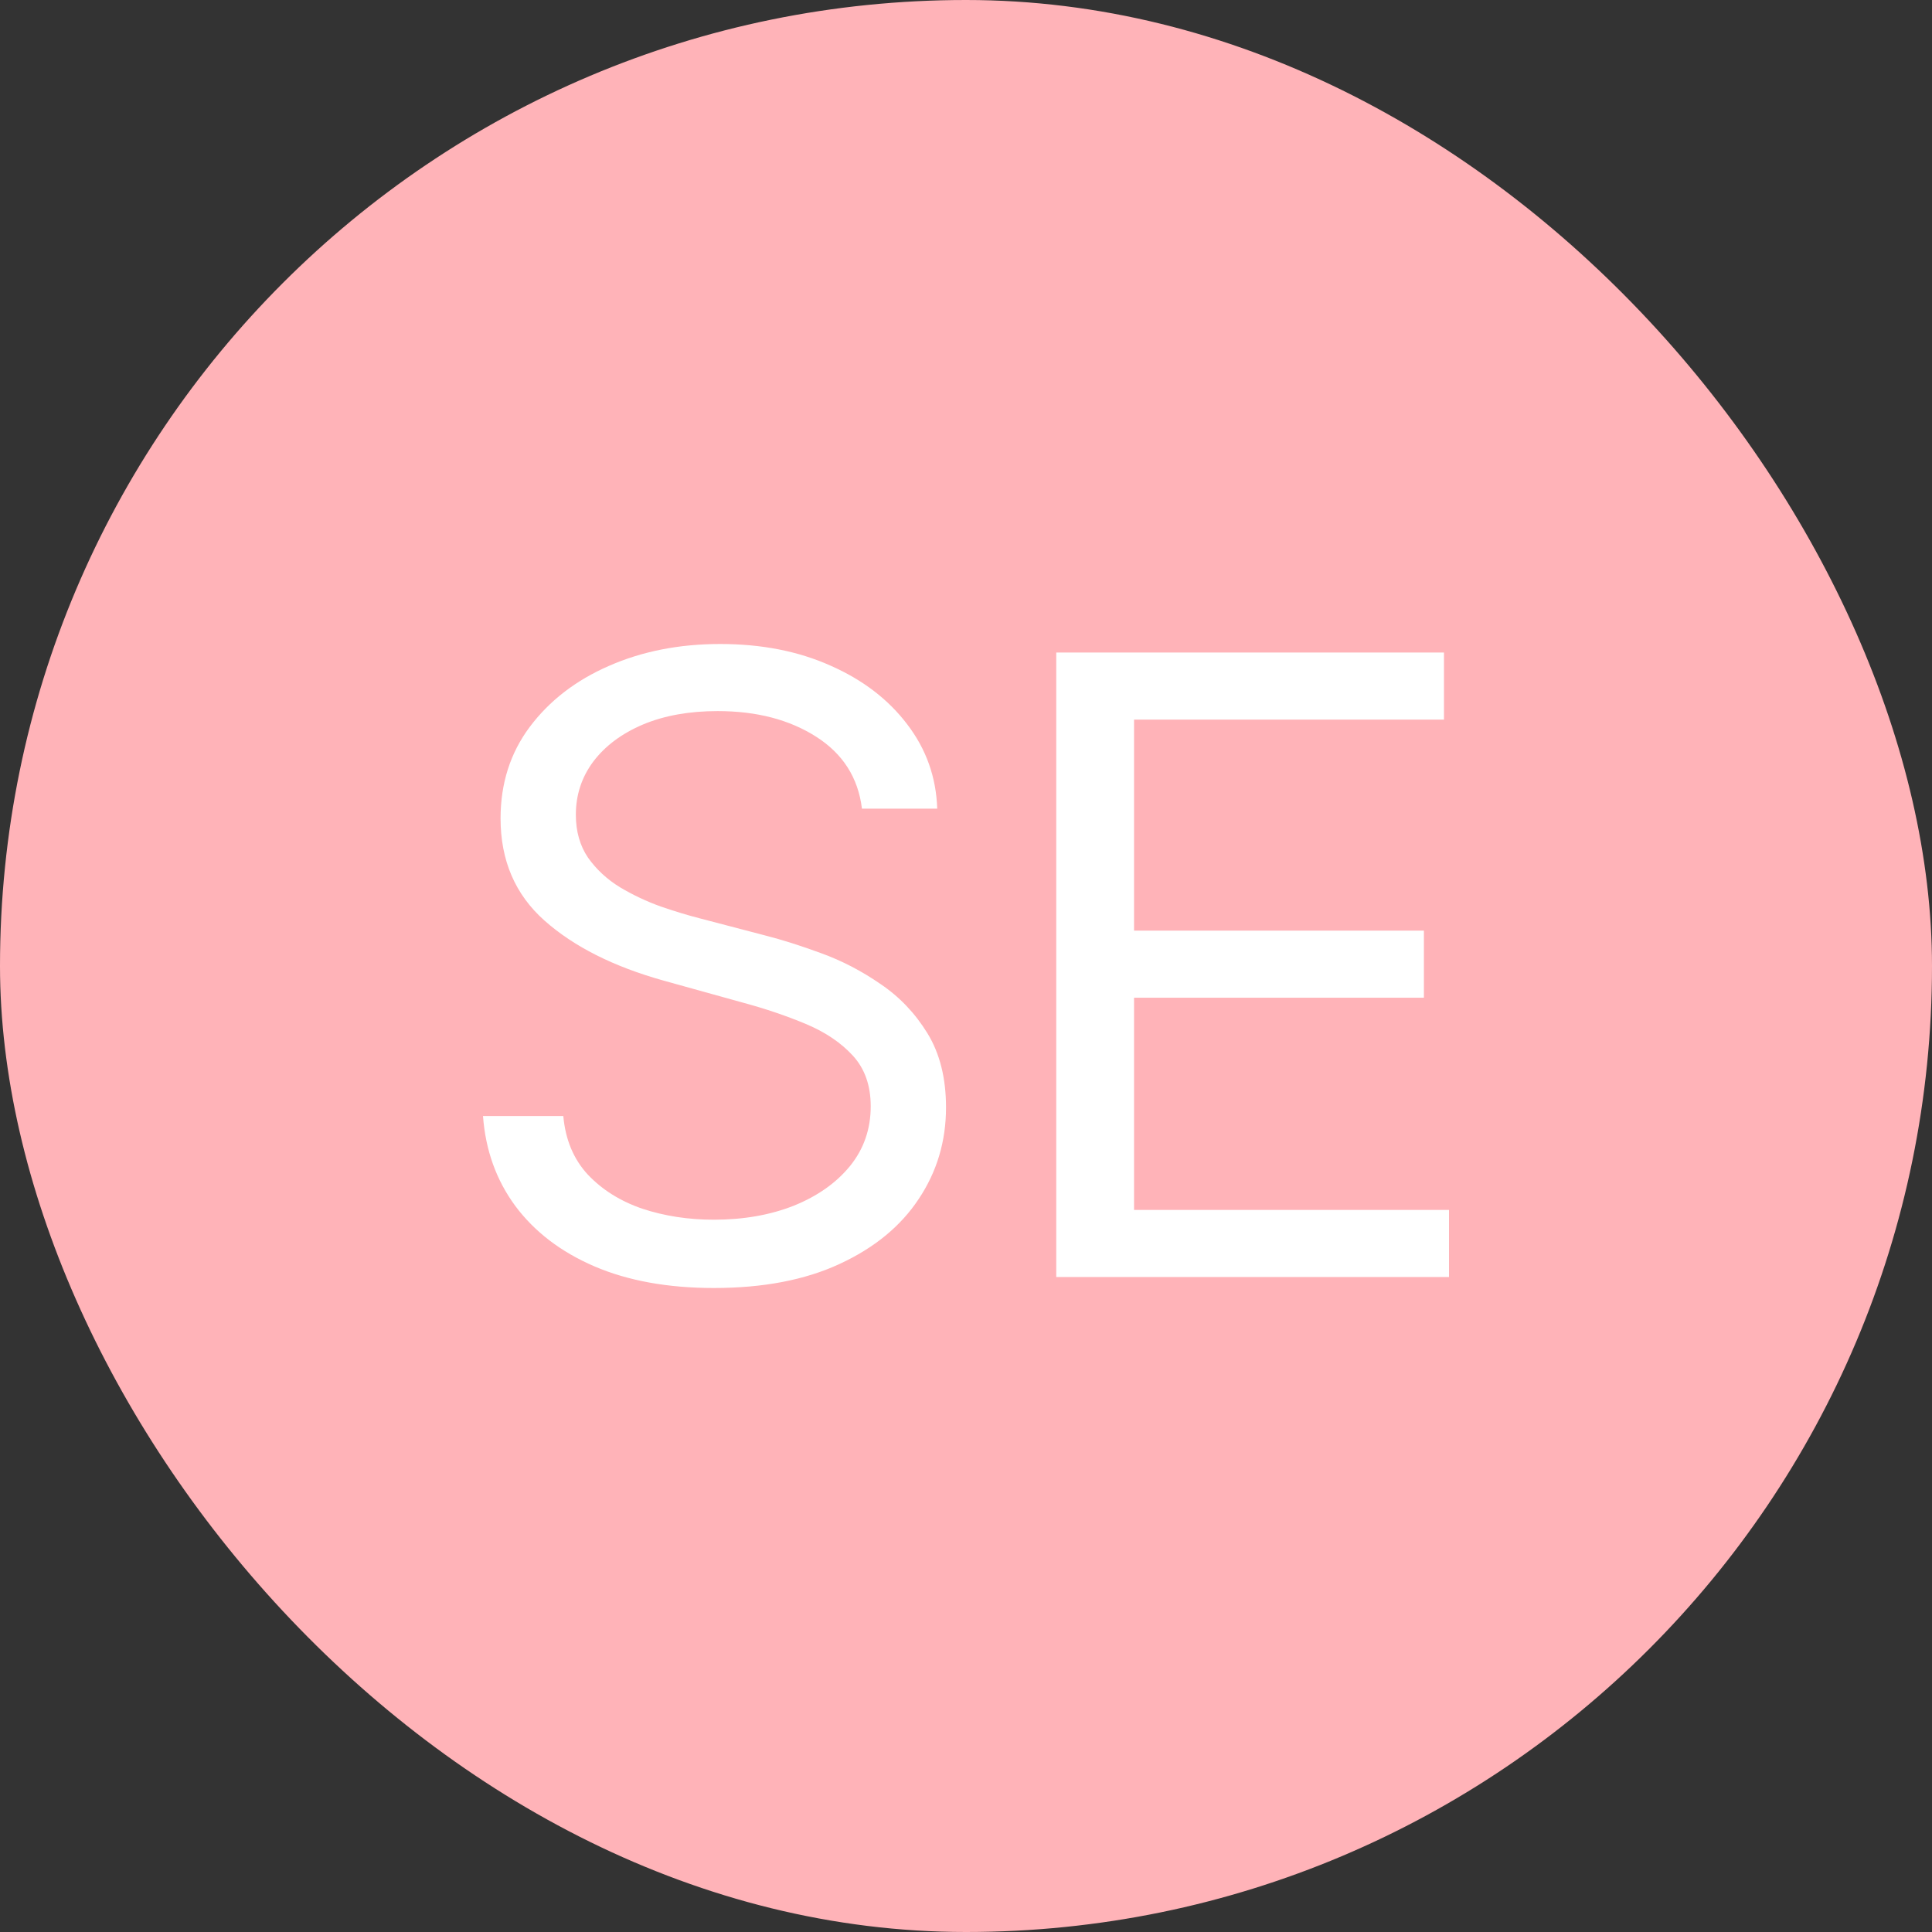 <?xml version="1.0" encoding="UTF-8"?> <svg xmlns="http://www.w3.org/2000/svg" width="120" height="120" viewBox="0 0 120 120" fill="none"><rect x="0" y="0" width="120" height="120" fill="#333333" stroke="none"/><rect width="120" height="120" rx="60" fill="#FFB3B8"></rect><path d="M53.537 50.227C53.303 48.308 52.355 46.818 50.692 45.758C49.029 44.697 46.99 44.167 44.574 44.167C42.808 44.167 41.262 44.444 39.937 45C38.625 45.556 37.599 46.319 36.858 47.292C36.131 48.264 35.767 49.369 35.767 50.606C35.767 51.641 36.021 52.532 36.527 53.276C37.047 54.009 37.709 54.621 38.515 55.114C39.32 55.593 40.164 55.991 41.047 56.307C41.931 56.61 42.743 56.856 43.483 57.045L47.536 58.106C48.575 58.371 49.731 58.737 51.004 59.205C52.29 59.672 53.517 60.309 54.686 61.117C55.868 61.913 56.843 62.936 57.609 64.186C58.375 65.436 58.759 66.97 58.759 68.788C58.759 70.884 58.194 72.778 57.063 74.47C55.946 76.162 54.31 77.506 52.153 78.504C50.01 79.501 47.406 80 44.34 80C41.483 80 39.008 79.552 36.917 78.655C34.839 77.759 33.202 76.509 32.007 74.905C30.825 73.302 30.156 71.439 30 69.318H34.988C35.118 70.783 35.624 71.995 36.508 72.954C37.404 73.901 38.534 74.609 39.898 75.076C41.275 75.53 42.756 75.758 44.34 75.758C46.185 75.758 47.841 75.467 49.309 74.886C50.777 74.293 51.939 73.472 52.796 72.424C53.654 71.364 54.082 70.126 54.082 68.712C54.082 67.424 53.712 66.376 52.972 65.568C52.231 64.76 51.257 64.103 50.049 63.599C48.841 63.093 47.536 62.651 46.133 62.273L41.223 60.909C38.105 60.038 35.637 58.794 33.819 57.178C32 55.562 31.091 53.447 31.091 50.833C31.091 48.662 31.695 46.768 32.903 45.151C34.124 43.523 35.761 42.26 37.813 41.364C39.878 40.455 42.184 40 44.73 40C47.302 40 49.588 40.448 51.588 41.345C53.589 42.228 55.173 43.441 56.343 44.981C57.525 46.522 58.148 48.27 58.213 50.227H53.537Z" fill="white"></path><path d="M65.606 79.318V40.53H89.688V44.697H70.438V57.803H88.441V61.97H70.438V75.151H90V79.318H65.606Z" fill="white"></path></svg> 